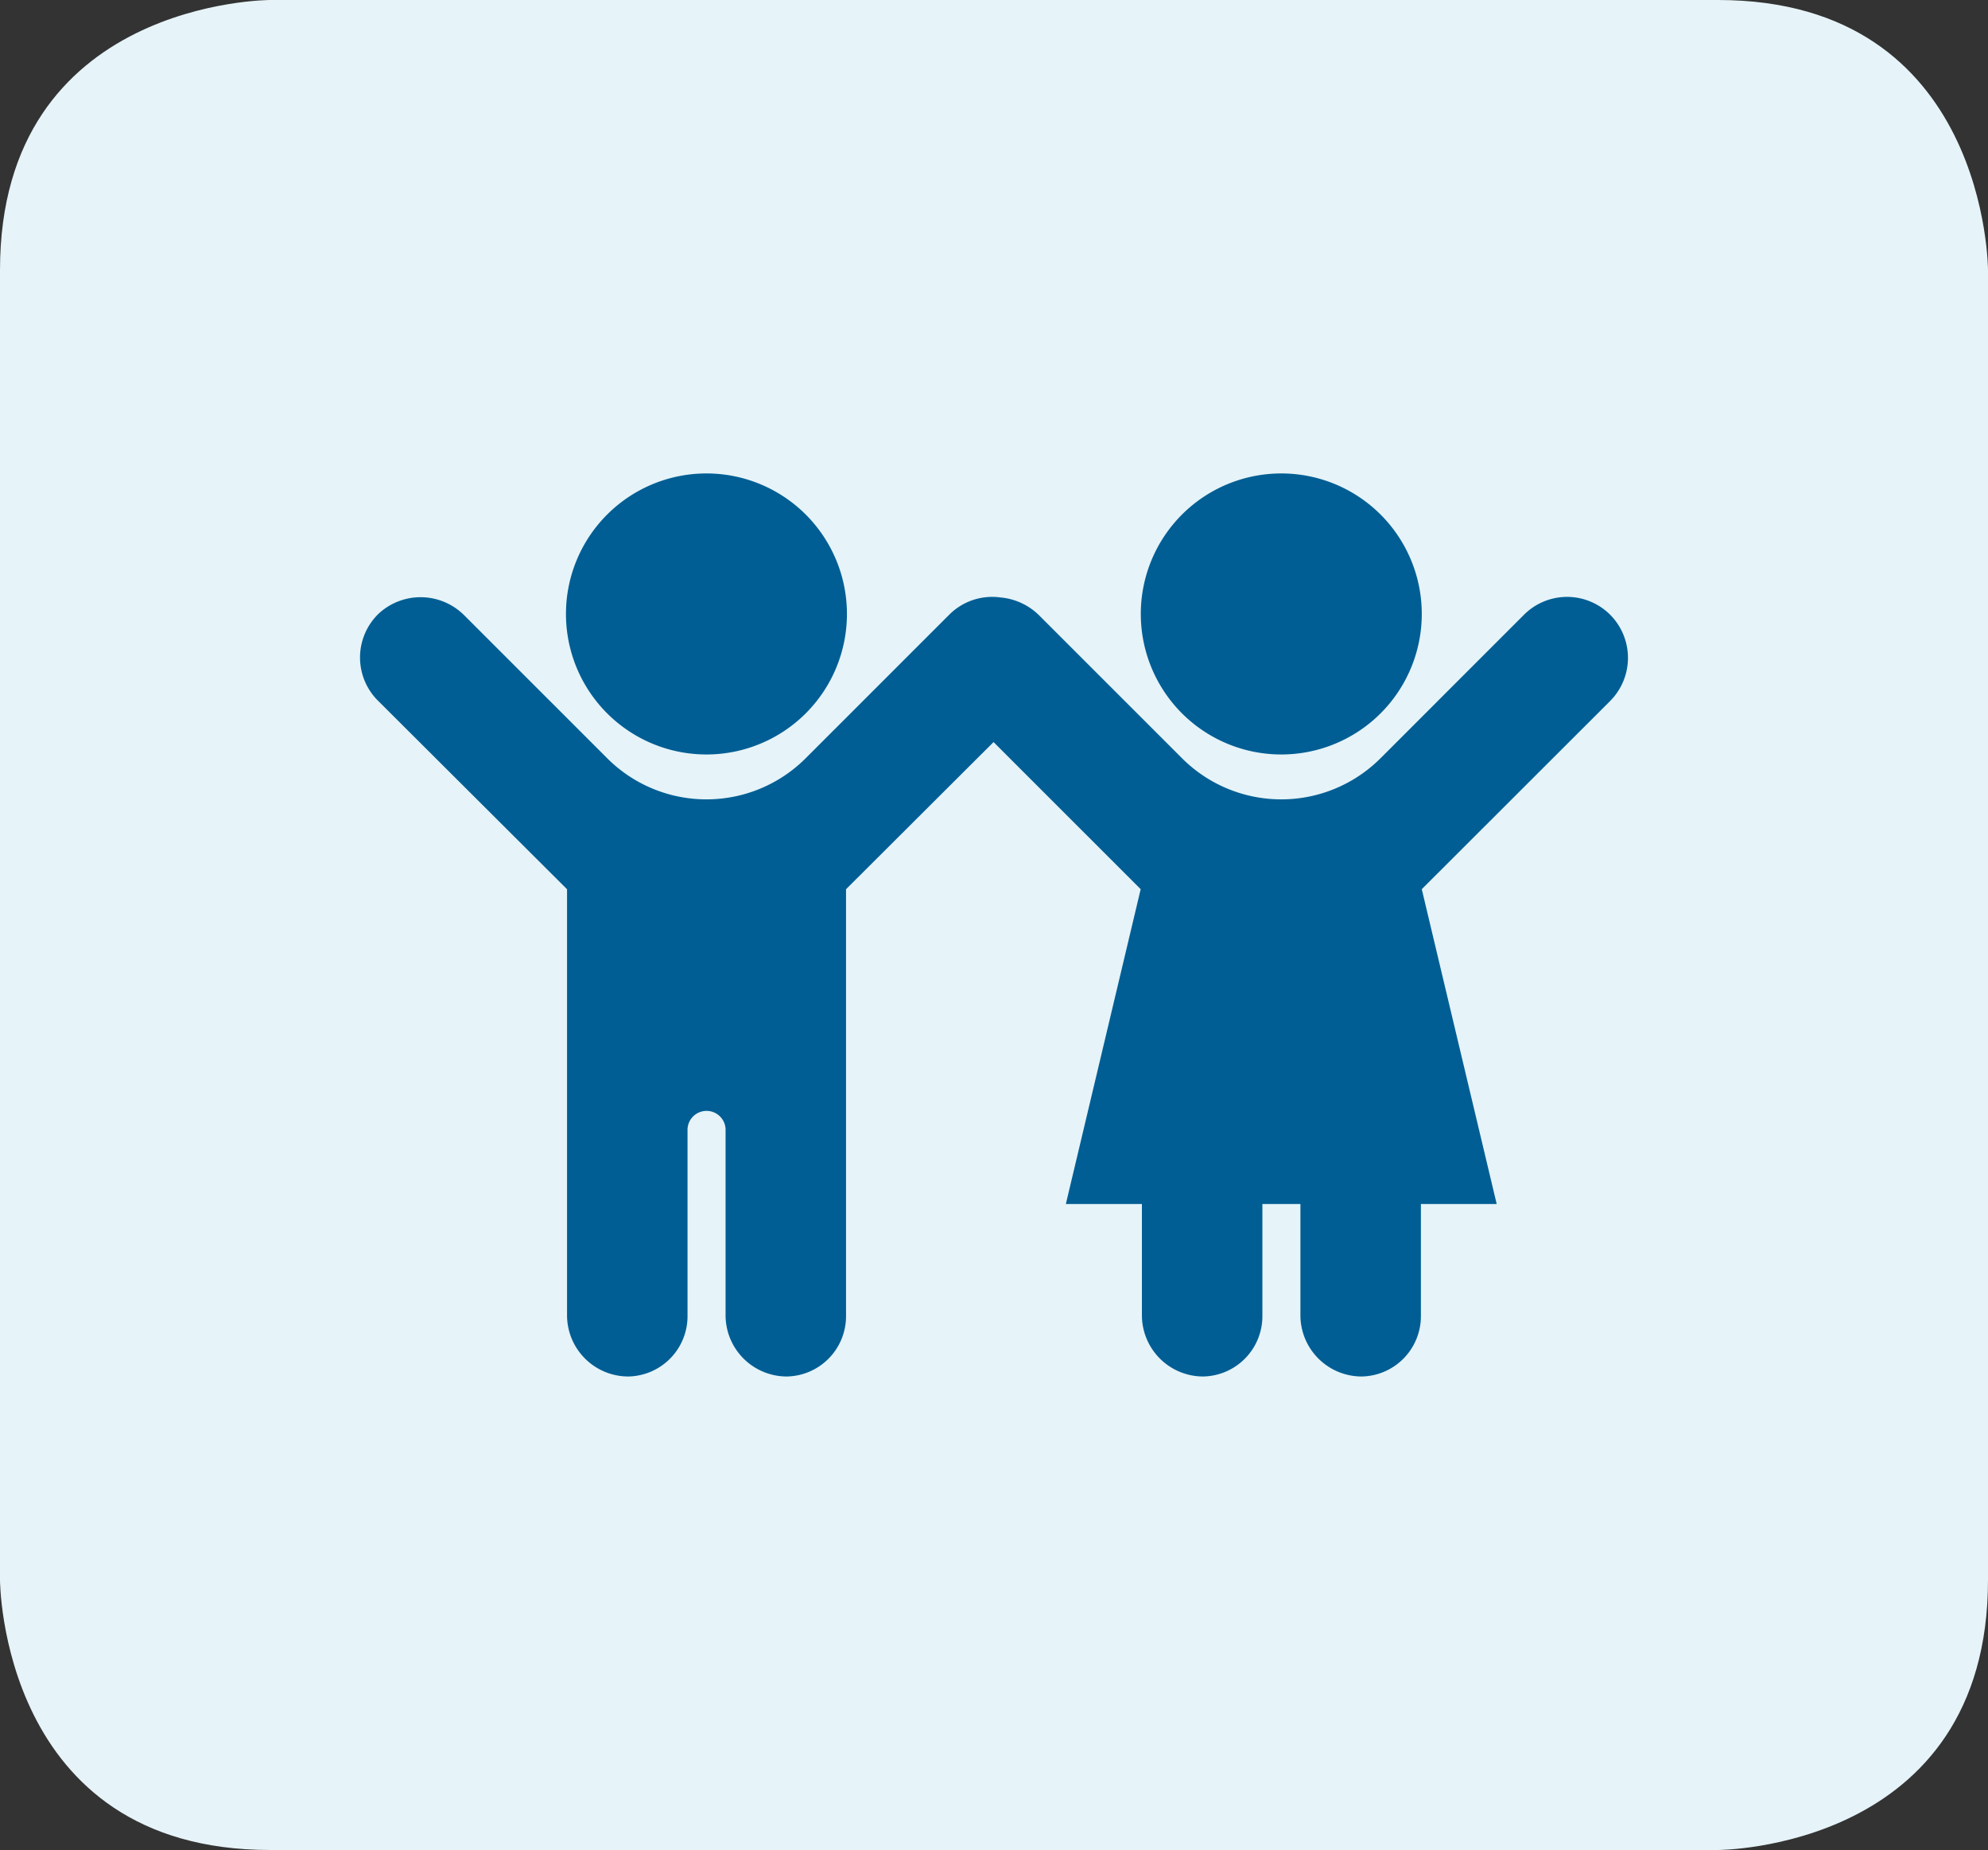 <?xml version="1.0" encoding="UTF-8"?>
<svg xmlns="http://www.w3.org/2000/svg" viewBox="0 0 67.853 63.13">
  <rect x="0" y="0" width="67.853" height="63.13" fill="#333333" stroke="none"/>
  <defs>
    <style>.cls-1{fill:#e6f3f8;}.cls-2{fill:#005e94;}</style>
  </defs>
  <title>children-simple</title>
  <g id="Layer_2" data-name="Layer 2">
    <g id="Layer_1-2" data-name="Layer 1">
      <path class="cls-1" d="M9.216,0S0,0,0,9.216V53.914S0,63.13,9.216,63.13H58.637s9.216,0,9.216-9.216V9.216S67.853,0,58.637,0Z"></path>
      <path class="cls-2" d="M24.112,25.746a4.795,4.795,0,1,0-4.795-4.795,4.795,4.795,0,0,0,4.795,4.795"></path>
      <path class="cls-2" d="M43.732,25.746a4.795,4.795,0,1,0-4.795-4.795,4.795,4.795,0,0,0,4.795,4.795"></path>
      <path class="cls-2" d="M54.956,20.977h0a2.079,2.079,0,0,0-2.939,0l-4.897,4.897a4.791,4.791,0,0,1-6.777,0l-4.867-4.866a2.143,2.143,0,0,0-1.327-.62,2.07,2.07,0,0,0-1.751.589l-4.898,4.897a4.791,4.791,0,0,1-6.777,0l-4.867-4.866a2.106,2.106,0,0,0-2.927-.072,2.079,2.079,0,0,0-.023,2.98l6.448,6.429v14.509a2.092,2.092,0,0,0,2.097,2.118,2.058,2.058,0,0,0,2.015-2.077v-6.362a.65.65,0,0,1,1.299,0v6.321a2.091,2.091,0,0,0,2.096,2.118,2.058,2.058,0,0,0,2.015-2.077v-14.55l5.035-5.022,5.022,5.02-2.554,10.743h2.596v3.768a2.092,2.092,0,0,0,2.097,2.118,2.059,2.059,0,0,0,2.015-2.077v-3.809h1.298v3.768a2.092,2.092,0,0,0,2.097,2.118,2.058,2.058,0,0,0,2.015-2.077v-3.809h2.587l-2.557-10.743,6.429-6.422a2.085,2.085,0,0,0,0-2.944"></path>
    </g>
  </g>
</svg>
